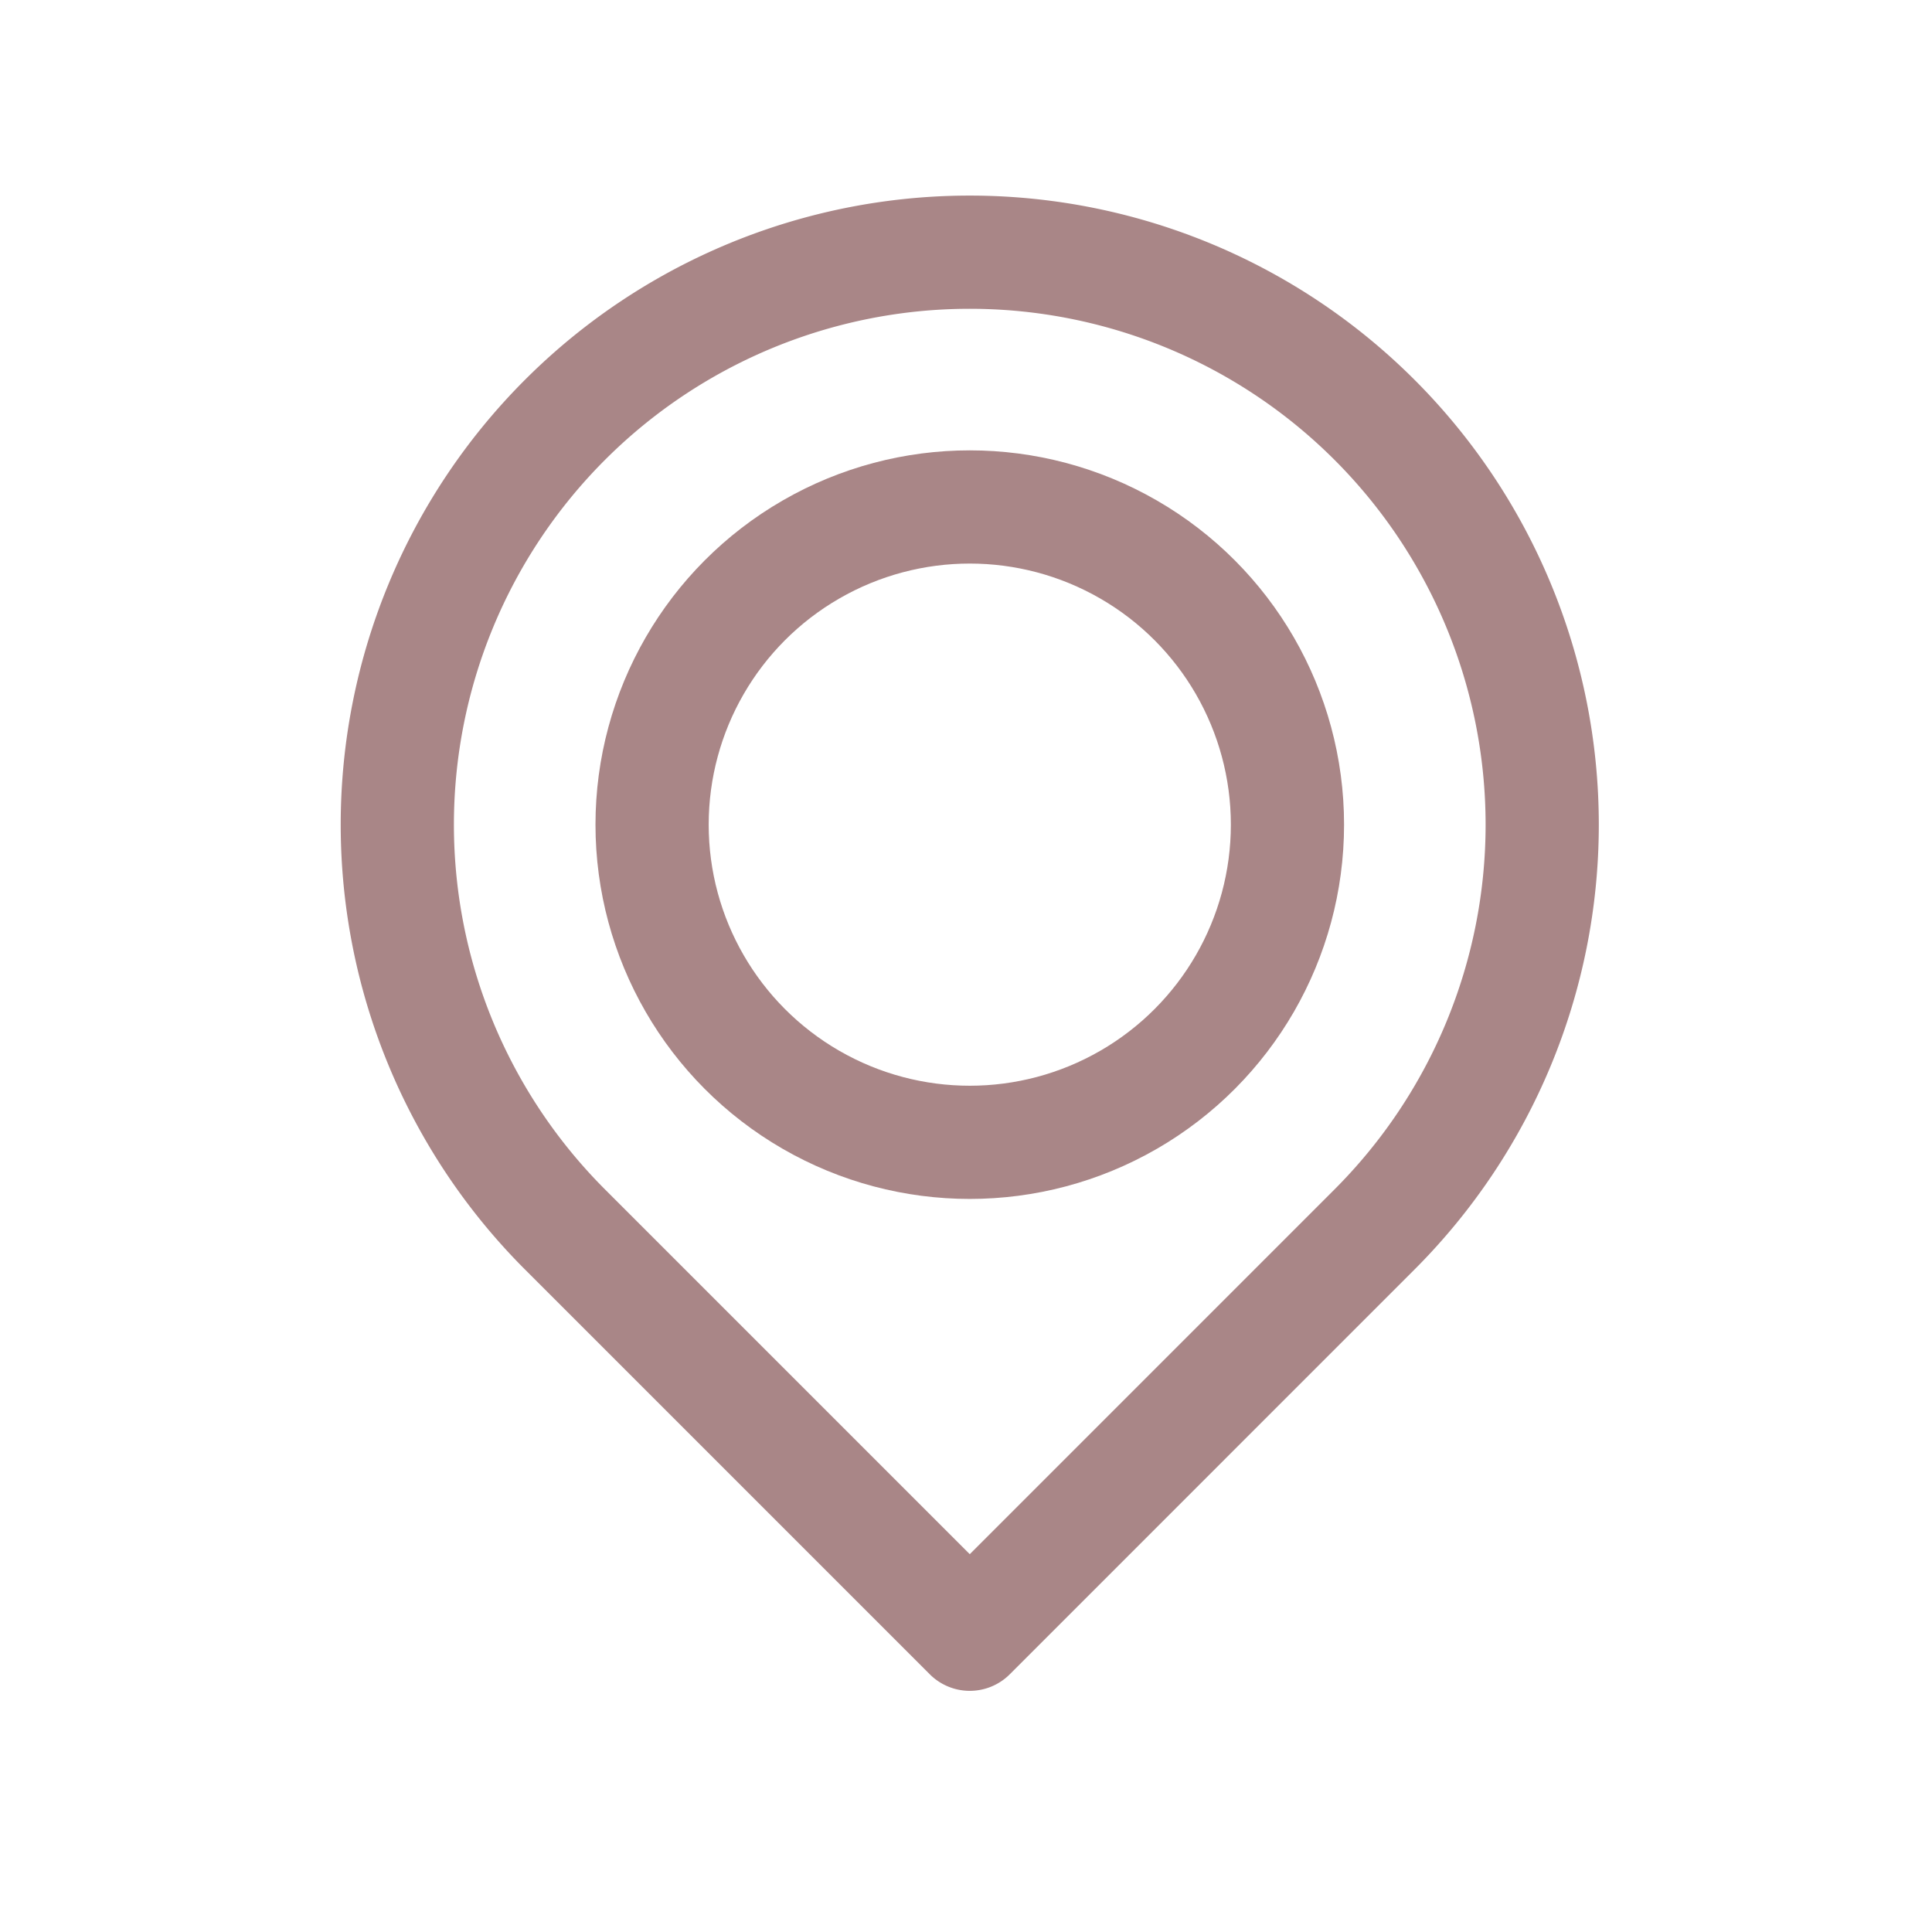<?xml version="1.0" encoding="UTF-8"?> <svg xmlns="http://www.w3.org/2000/svg" viewBox="0 0 512 512"> <g data-name="1"> <path d="M364.27 111.27h0a151.7 151.7 0 0 0-214.55 0h0a151.71 151.71 0 0 0 0 214.54L257 433.09l107.27-107.28a151.71 151.71 0 0 0 0-214.54Z" fill="none" stroke="#a98687" stroke-linecap="round" stroke-linejoin="round" stroke-width="30px" class="stroke-000000"></path> <circle cx="257" cy="218.54" r="84.19" fill="none" stroke="#a98687" stroke-linecap="round" stroke-linejoin="round" stroke-width="30px" class="stroke-000000"></circle> </g> </svg> 